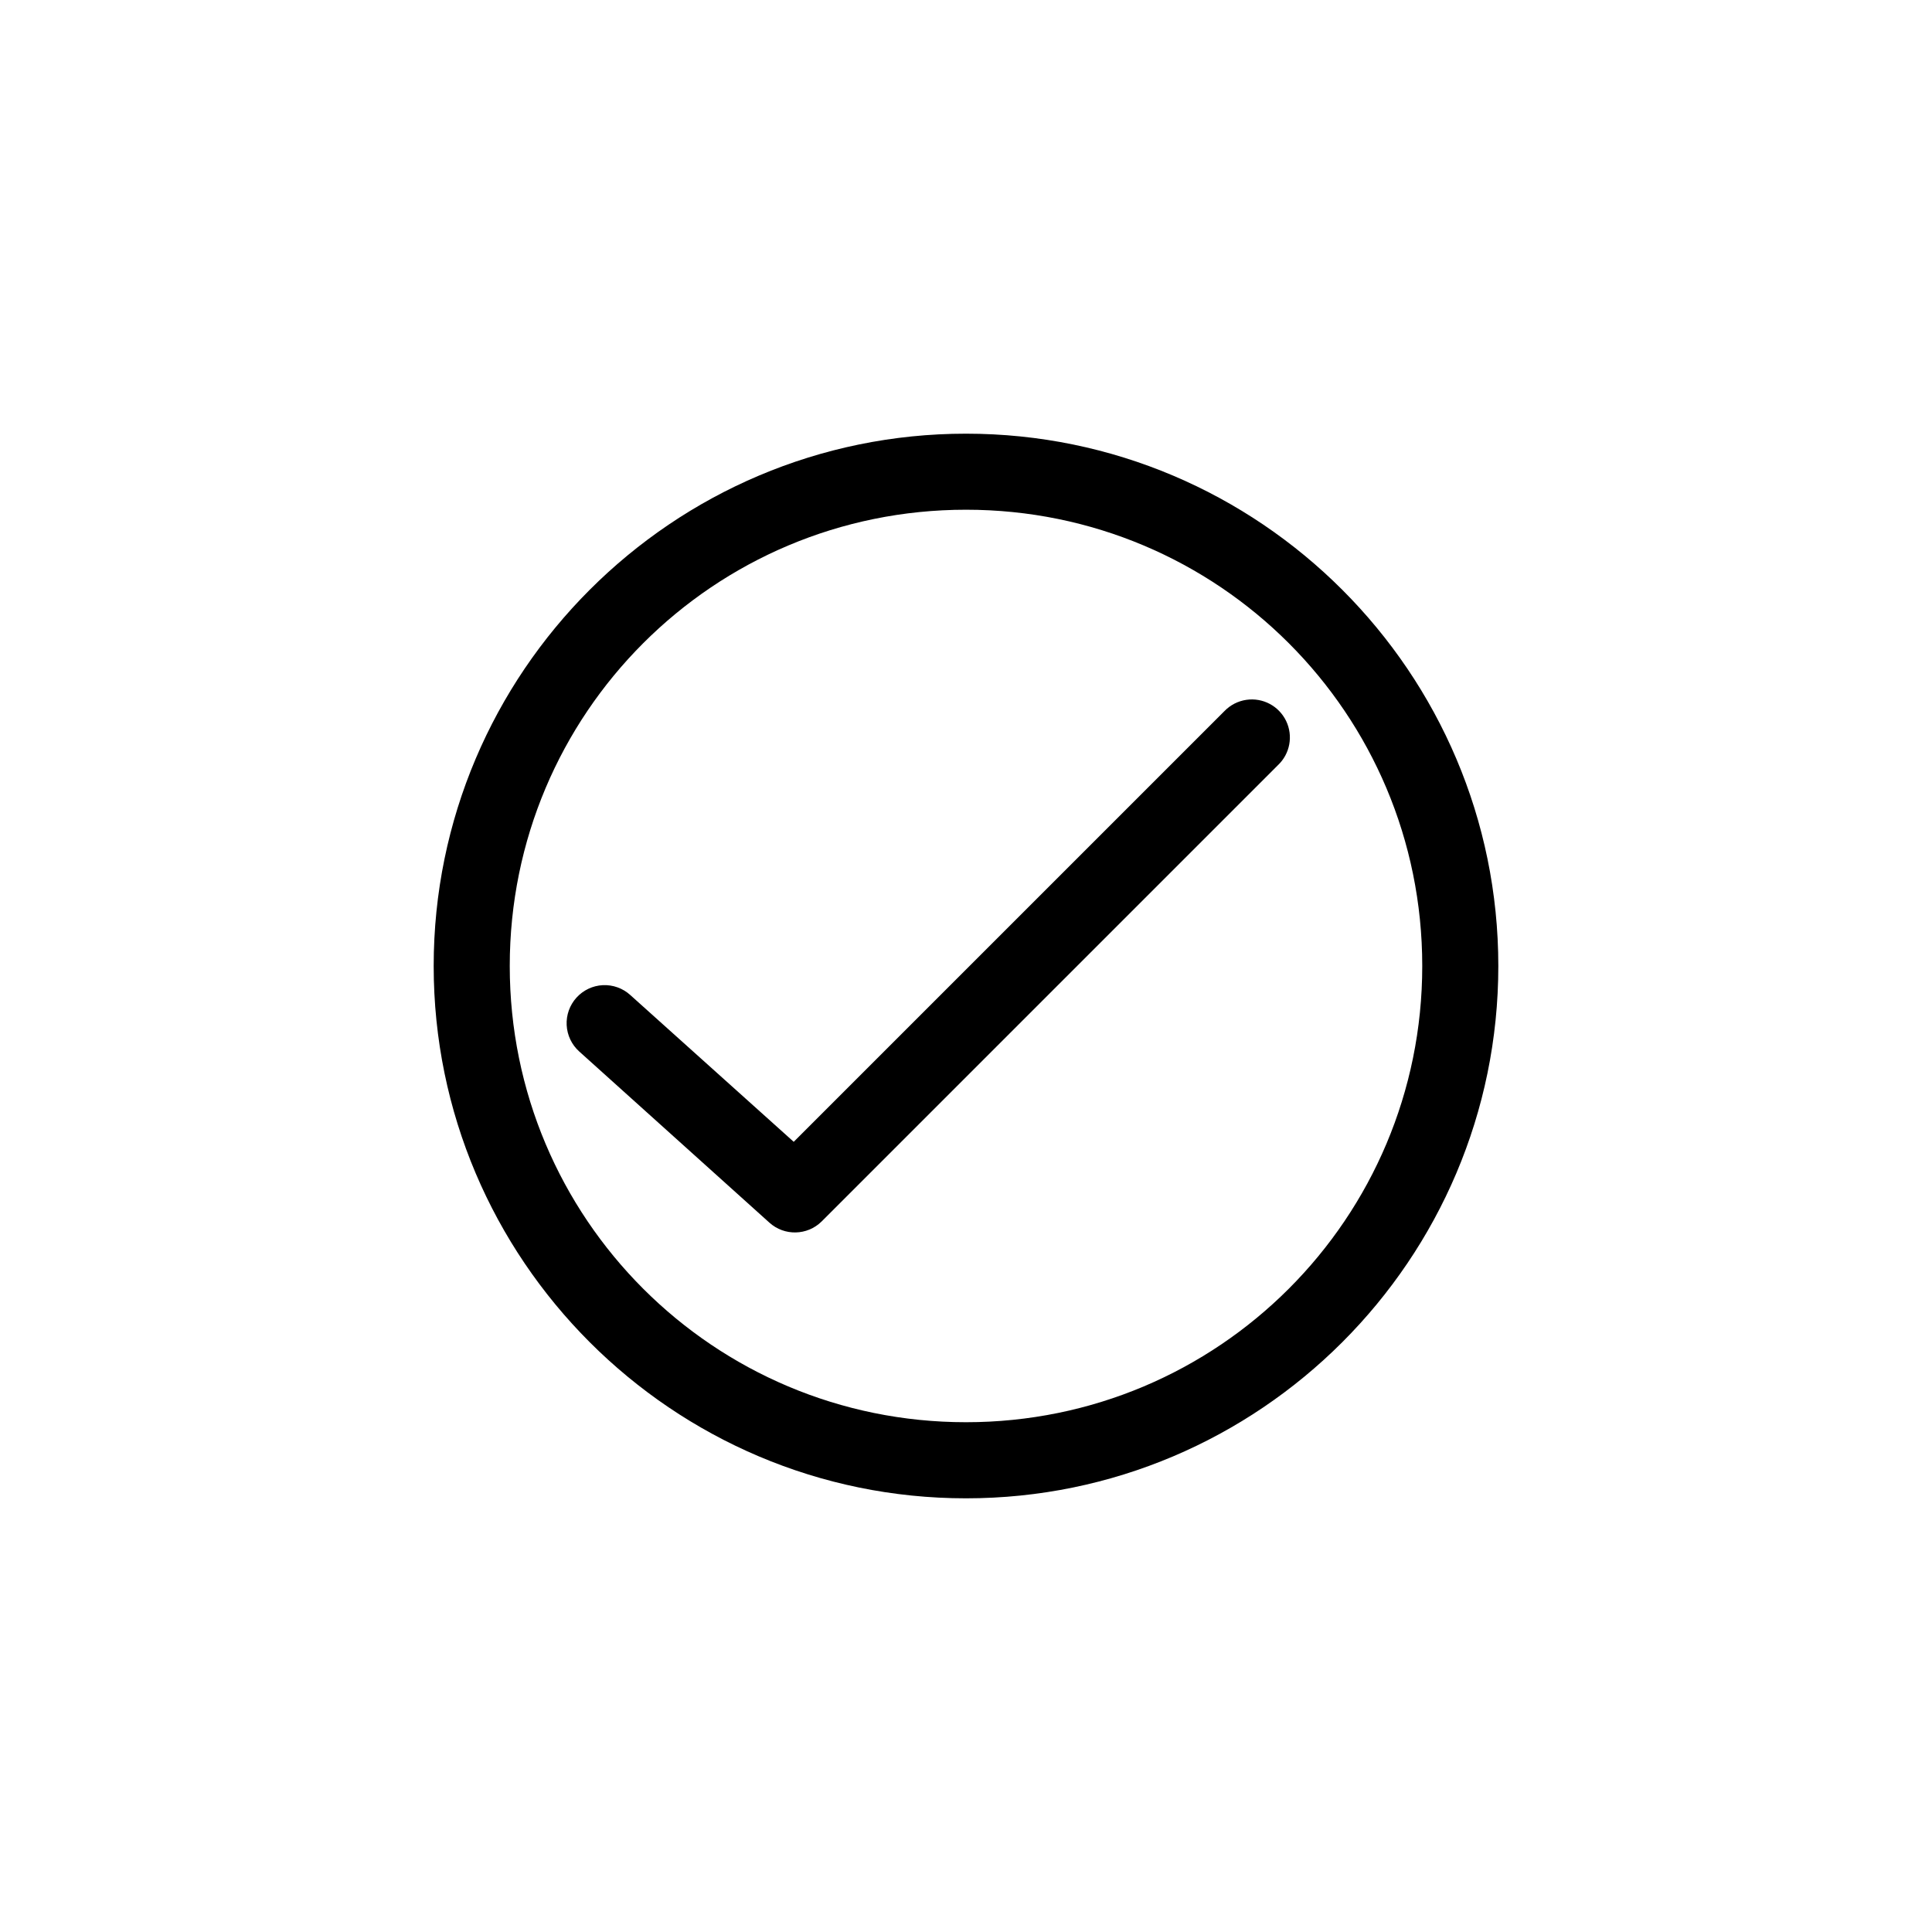 <?xml version="1.0" encoding="UTF-8"?>
<!-- Uploaded to: ICON Repo, www.iconrepo.com, Generator: ICON Repo Mixer Tools -->
<svg fill="#000000" width="800px" height="800px" version="1.1" viewBox="144 144 512 512" xmlns="http://www.w3.org/2000/svg">
 <path d="m400 258.93c-77.789 0-141.07 63.277-141.07 141.07s63.277 141.07 141.07 141.07 141.07-63.277 141.07-141.07-63.277-141.07-141.07-141.07zm0 20.152c66.898 0 120.91 54.016 120.91 120.91s-54.016 120.91-120.91 120.91-120.91-54.016-120.91-120.91 54.016-120.91 120.91-120.91zm74.312 50.383-0.004-0.004c-2.219 0.324-4.269 1.375-5.824 2.992l-114.14 114.14-43.297-38.887c-1.98-1.809-4.602-2.754-7.281-2.629-2.68 0.129-5.195 1.32-6.996 3.309s-2.734 4.613-2.598 7.293c0.141 2.68 1.34 5.191 3.336 6.984l50.383 45.344c3.969 3.59 10.051 3.453 13.855-0.312l120.91-120.91c3.207-3.012 4.086-7.758 2.18-11.723-1.91-3.961-6.172-6.231-10.527-5.598z"/>
</svg>